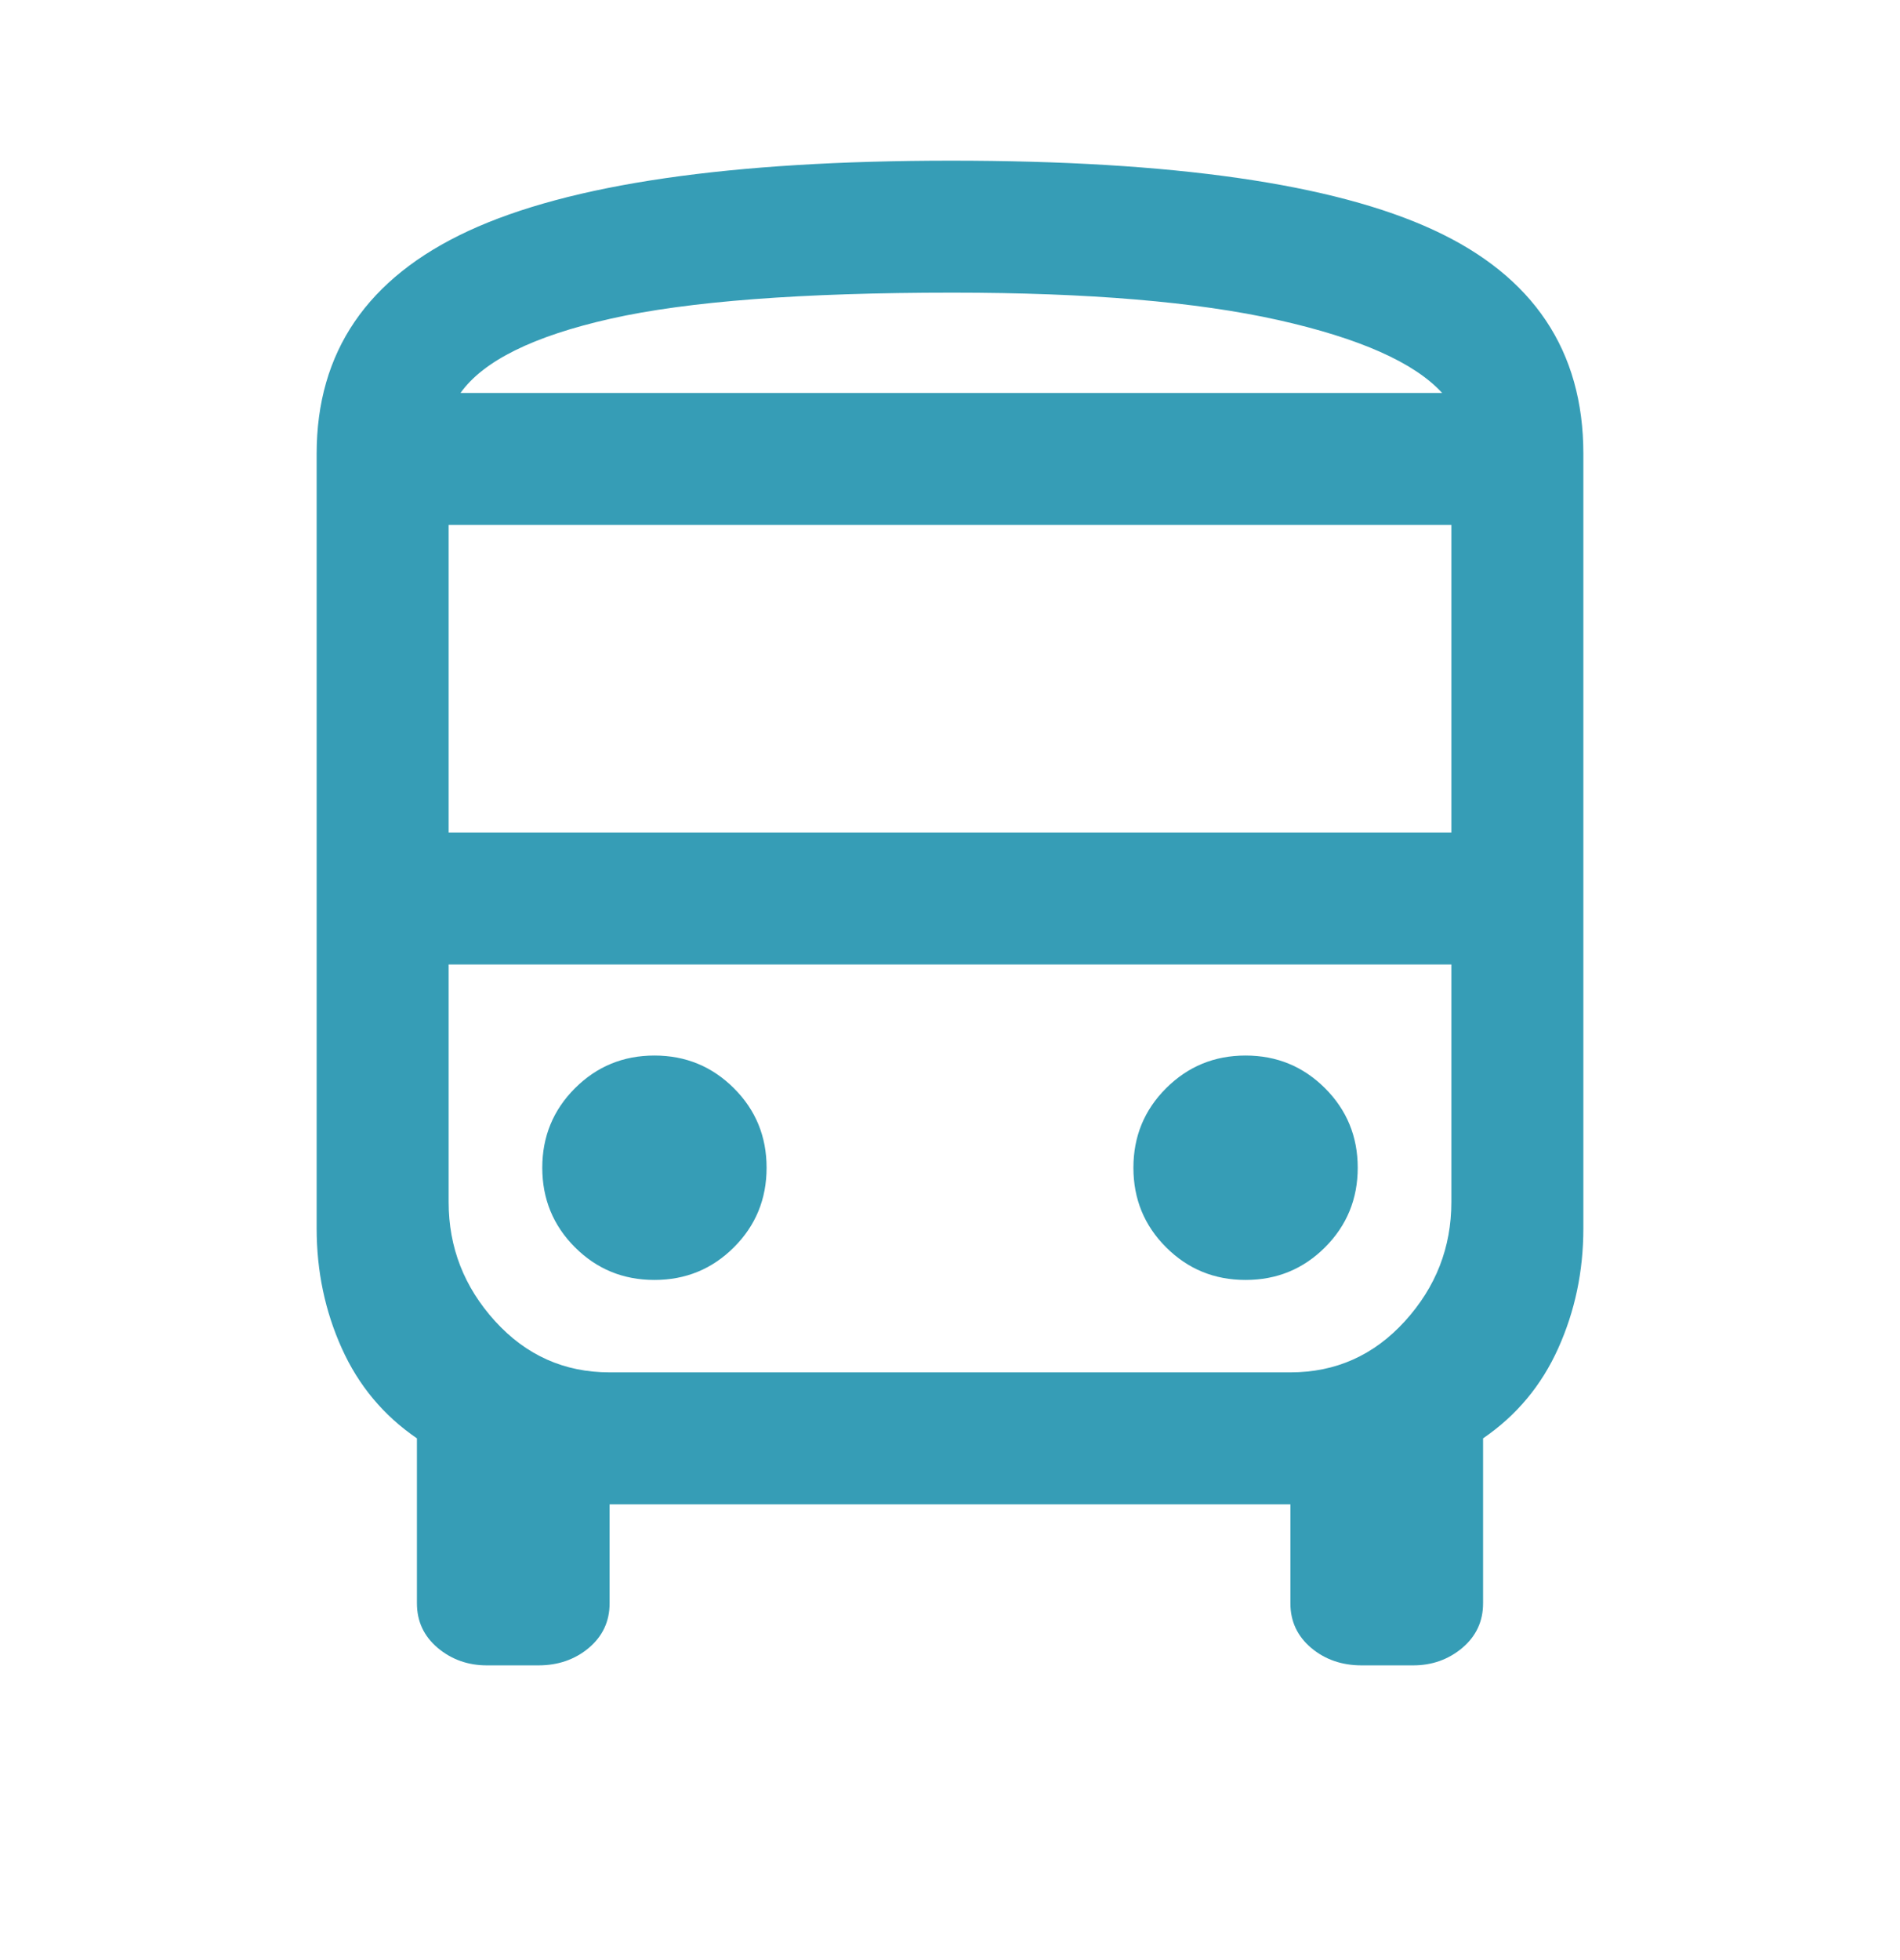 <svg width="32" height="33" viewBox="0 0 32 33" fill="none" xmlns="http://www.w3.org/2000/svg">
<g id="transport">
<mask id="mask0_1553_34761" style="mask-type:alpha" maskUnits="userSpaceOnUse" x="0" y="0" width="32" height="33">
<rect id="Bounding box" y="0.038" width="32" height="32" fill="#D9D9D9"/>
</mask>
<g mask="url(#mask0_1553_34761)">
<path id="directions_bus" d="M8.2 28.038C7.882 28.038 7.606 27.94 7.372 27.744C7.139 27.547 7.022 27.297 7.022 26.994V24.216C6.459 23.831 6.037 23.325 5.756 22.699C5.474 22.073 5.333 21.401 5.333 20.683V7.638C5.333 5.927 6.185 4.677 7.889 3.888C9.593 3.099 12.304 2.705 16.022 2.705C19.756 2.705 22.463 3.094 24.144 3.872C25.826 4.649 26.667 5.905 26.667 7.638V20.683C26.667 21.401 26.526 22.073 26.244 22.699C25.963 23.325 25.541 23.831 24.978 24.216V26.994C24.978 27.297 24.861 27.547 24.628 27.744C24.394 27.94 24.119 28.038 23.8 28.038H22.933C22.6 28.038 22.317 27.94 22.083 27.744C21.85 27.547 21.733 27.297 21.733 26.994V25.327H10.267V26.994C10.267 27.297 10.15 27.547 9.917 27.744C9.683 27.94 9.4 28.038 9.067 28.038H8.2ZM7.556 14.016H24.444V8.838H7.556V14.016ZM11.022 21.549C11.548 21.549 11.994 21.366 12.361 20.999C12.728 20.633 12.911 20.186 12.911 19.66C12.911 19.134 12.728 18.688 12.361 18.322C11.994 17.955 11.548 17.771 11.022 17.771C10.496 17.771 10.05 17.955 9.683 18.322C9.317 18.688 9.133 19.134 9.133 19.66C9.133 20.186 9.317 20.633 9.683 20.999C10.05 21.366 10.496 21.549 11.022 21.549ZM20.978 21.549C21.504 21.549 21.95 21.366 22.317 20.999C22.683 20.633 22.867 20.186 22.867 19.66C22.867 19.134 22.683 18.688 22.317 18.322C21.95 17.955 21.504 17.771 20.978 17.771C20.452 17.771 20.006 17.955 19.639 18.322C19.272 18.688 19.089 19.134 19.089 19.66C19.089 20.186 19.272 20.633 19.639 20.999C20.006 21.366 20.452 21.549 20.978 21.549ZM7.756 6.616H24.289C23.822 6.105 22.902 5.696 21.528 5.388C20.154 5.081 18.326 4.927 16.044 4.927C13.504 4.927 11.583 5.073 10.283 5.366C8.983 5.659 8.141 6.075 7.756 6.616ZM10.267 23.105H21.733C22.496 23.105 23.139 22.818 23.661 22.244C24.183 21.67 24.444 21.001 24.444 20.238V16.238H7.556V20.238C7.556 21.001 7.817 21.67 8.339 22.244C8.861 22.818 9.504 23.105 10.267 23.105Z" fill="#369DB6"/>
</g>
</g>
</svg>
